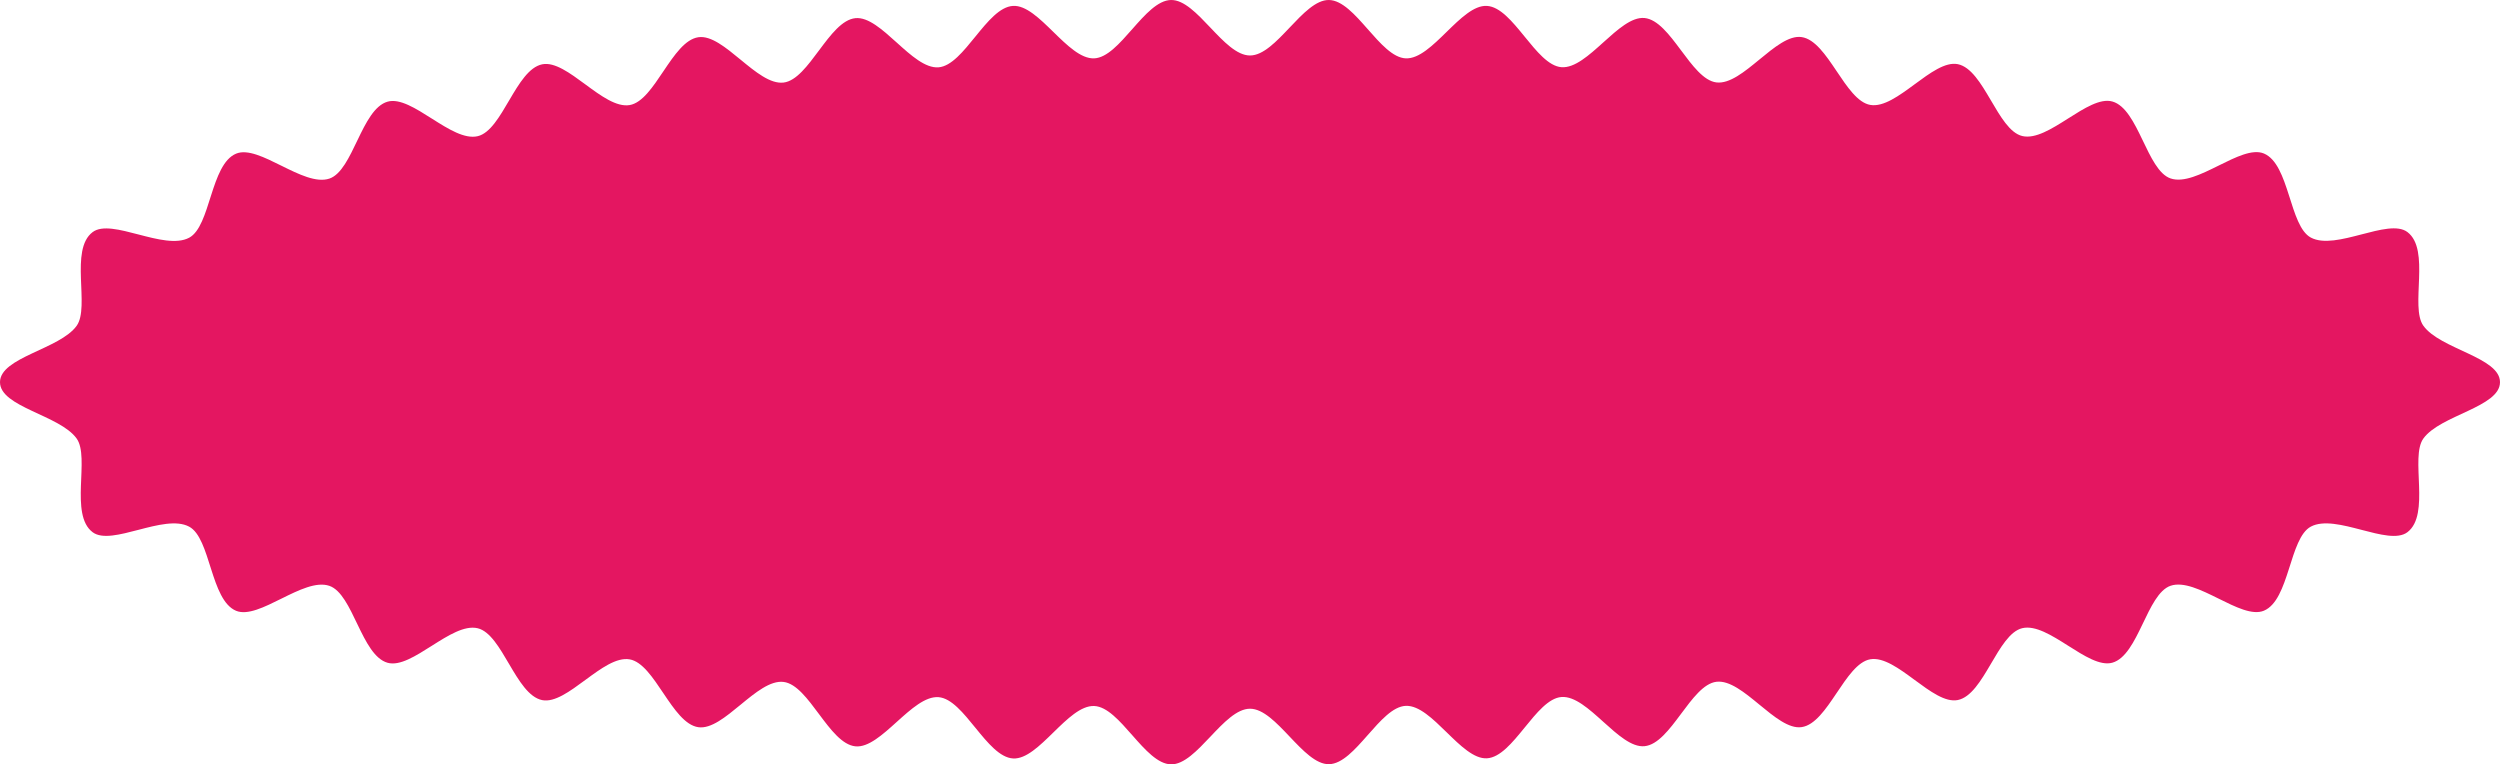 <?xml version="1.0" encoding="UTF-8"?> <svg xmlns="http://www.w3.org/2000/svg" viewBox="0 0 1779.29 543.97"> <defs> <style>.cls-1{fill:#e41661;}</style> </defs> <g id="Слой_2" data-name="Слой 2"> <g id="Слой_1-2" data-name="Слой 1"> <path class="cls-1" d="M1779.29,272c0,17.75-42.55,23.4-54.55,40.12-9.65,13.44,5.3,54.12-11.38,66.68-13.58,10.23-50.83-13.49-68.7-4-15.36,8.2-15.13,52.23-33.42,59.85-16.32,6.8-47.9-24-66.39-17.76-16.93,5.76-22.81,49.46-41.42,54.75-17.32,4.92-45.49-29.05-64.18-24.55-17.6,4.23-27.11,47.3-45.84,51.13-17.81,3.64-43.54-32.22-62.3-29-18,3.12-30.07,45.55-48.85,48.28-18.11,2.64-41.86-34.54-60.66-32.27-18.2,2.21-32.35,44-51.15,45.84-18.28,1.8-40.32-36.42-59.13-35-18.34,1.41-34.26,42.56-53.06,43.63-18.4,1-38.88-38-57.67-37.34-18.43.68-35.94,41.19-54.72,41.53-18.47.34-37.46-39.48-56.22-39.48S851.9,544.31,833.43,544c-18.78-.34-36.28-40.85-54.72-41.53-18.79-.7-39.27,38.38-57.67,37.34-18.8-1.07-34.72-42.22-53.06-43.63-18.8-1.44-40.85,36.78-59.13,35-18.8-1.85-33-43.63-51.16-45.84C538.89,483,515.14,520.2,497,517.56c-18.79-2.73-30.88-45.16-48.86-48.28-18.76-3.25-44.49,32.61-62.3,29-18.73-3.83-28.24-46.9-45.85-51.14-18.68-4.49-46.85,29.48-64.17,24.56-18.61-5.29-24.5-49-41.42-54.75-18.49-6.29-50.07,24.55-66.4,17.75C149.75,427.06,150,383,134.62,374.83c-17.86-9.54-55.12,14.18-68.7,3.95-16.68-12.55-1.72-53.24-11.37-66.67C42.55,295.39,0,289.74,0,272s42.55-23.41,54.56-40.13c9.64-13.43-5.31-54.12,11.37-66.68,13.58-10.22,50.84,13.49,68.7,4,15.36-8.2,15.13-52.23,33.42-59.84,16.33-6.8,47.9,24,66.4,17.75,16.92-5.75,22.81-49.46,41.42-54.75,17.32-4.92,45.49,29.05,64.17,24.56,17.6-4.24,27.11-47.31,45.84-51.14,17.82-3.63,43.54,32.22,62.3,29,18-3.12,30.07-45.54,48.86-48.28,18.1-2.64,41.85,34.54,60.65,32.27,18.2-2.2,32.35-44,51.15-45.84,18.28-1.79,40.33,36.43,59.13,35C686.32,46.41,702.23,5.26,721,4.2c18.4-1.05,38.88,38,57.67,37.34C797.14,40.85,814.64.35,833.42,0c18.47-.34,37.46,39.49,56.23,39.49S927.4-.34,945.86,0c18.78.35,36.29,40.85,54.72,41.54,18.79.69,39.27-38.39,57.67-37.34,18.8,1.06,34.72,42.21,53.06,43.62,18.81,1.45,40.85-36.77,59.13-35,18.8,1.85,33,43.64,51.16,45.84,18.8,2.27,42.55-34.91,60.65-32.27,18.79,2.74,30.88,45.16,48.86,48.28,18.76,3.25,44.49-32.6,62.3-29,18.73,3.83,28.24,46.91,45.85,51.14,18.68,4.49,46.85-29.48,64.17-24.56,18.61,5.29,24.5,49,41.42,54.75,18.5,6.29,50.07-24.55,66.4-17.75,18.29,7.62,18.06,51.65,33.42,59.84,17.86,9.54,55.12-14.18,68.7-3.95,16.68,12.56,1.72,53.24,11.37,66.68C1736.74,248.58,1779.29,254.24,1779.29,272Z"></path> </g> </g> </svg> 